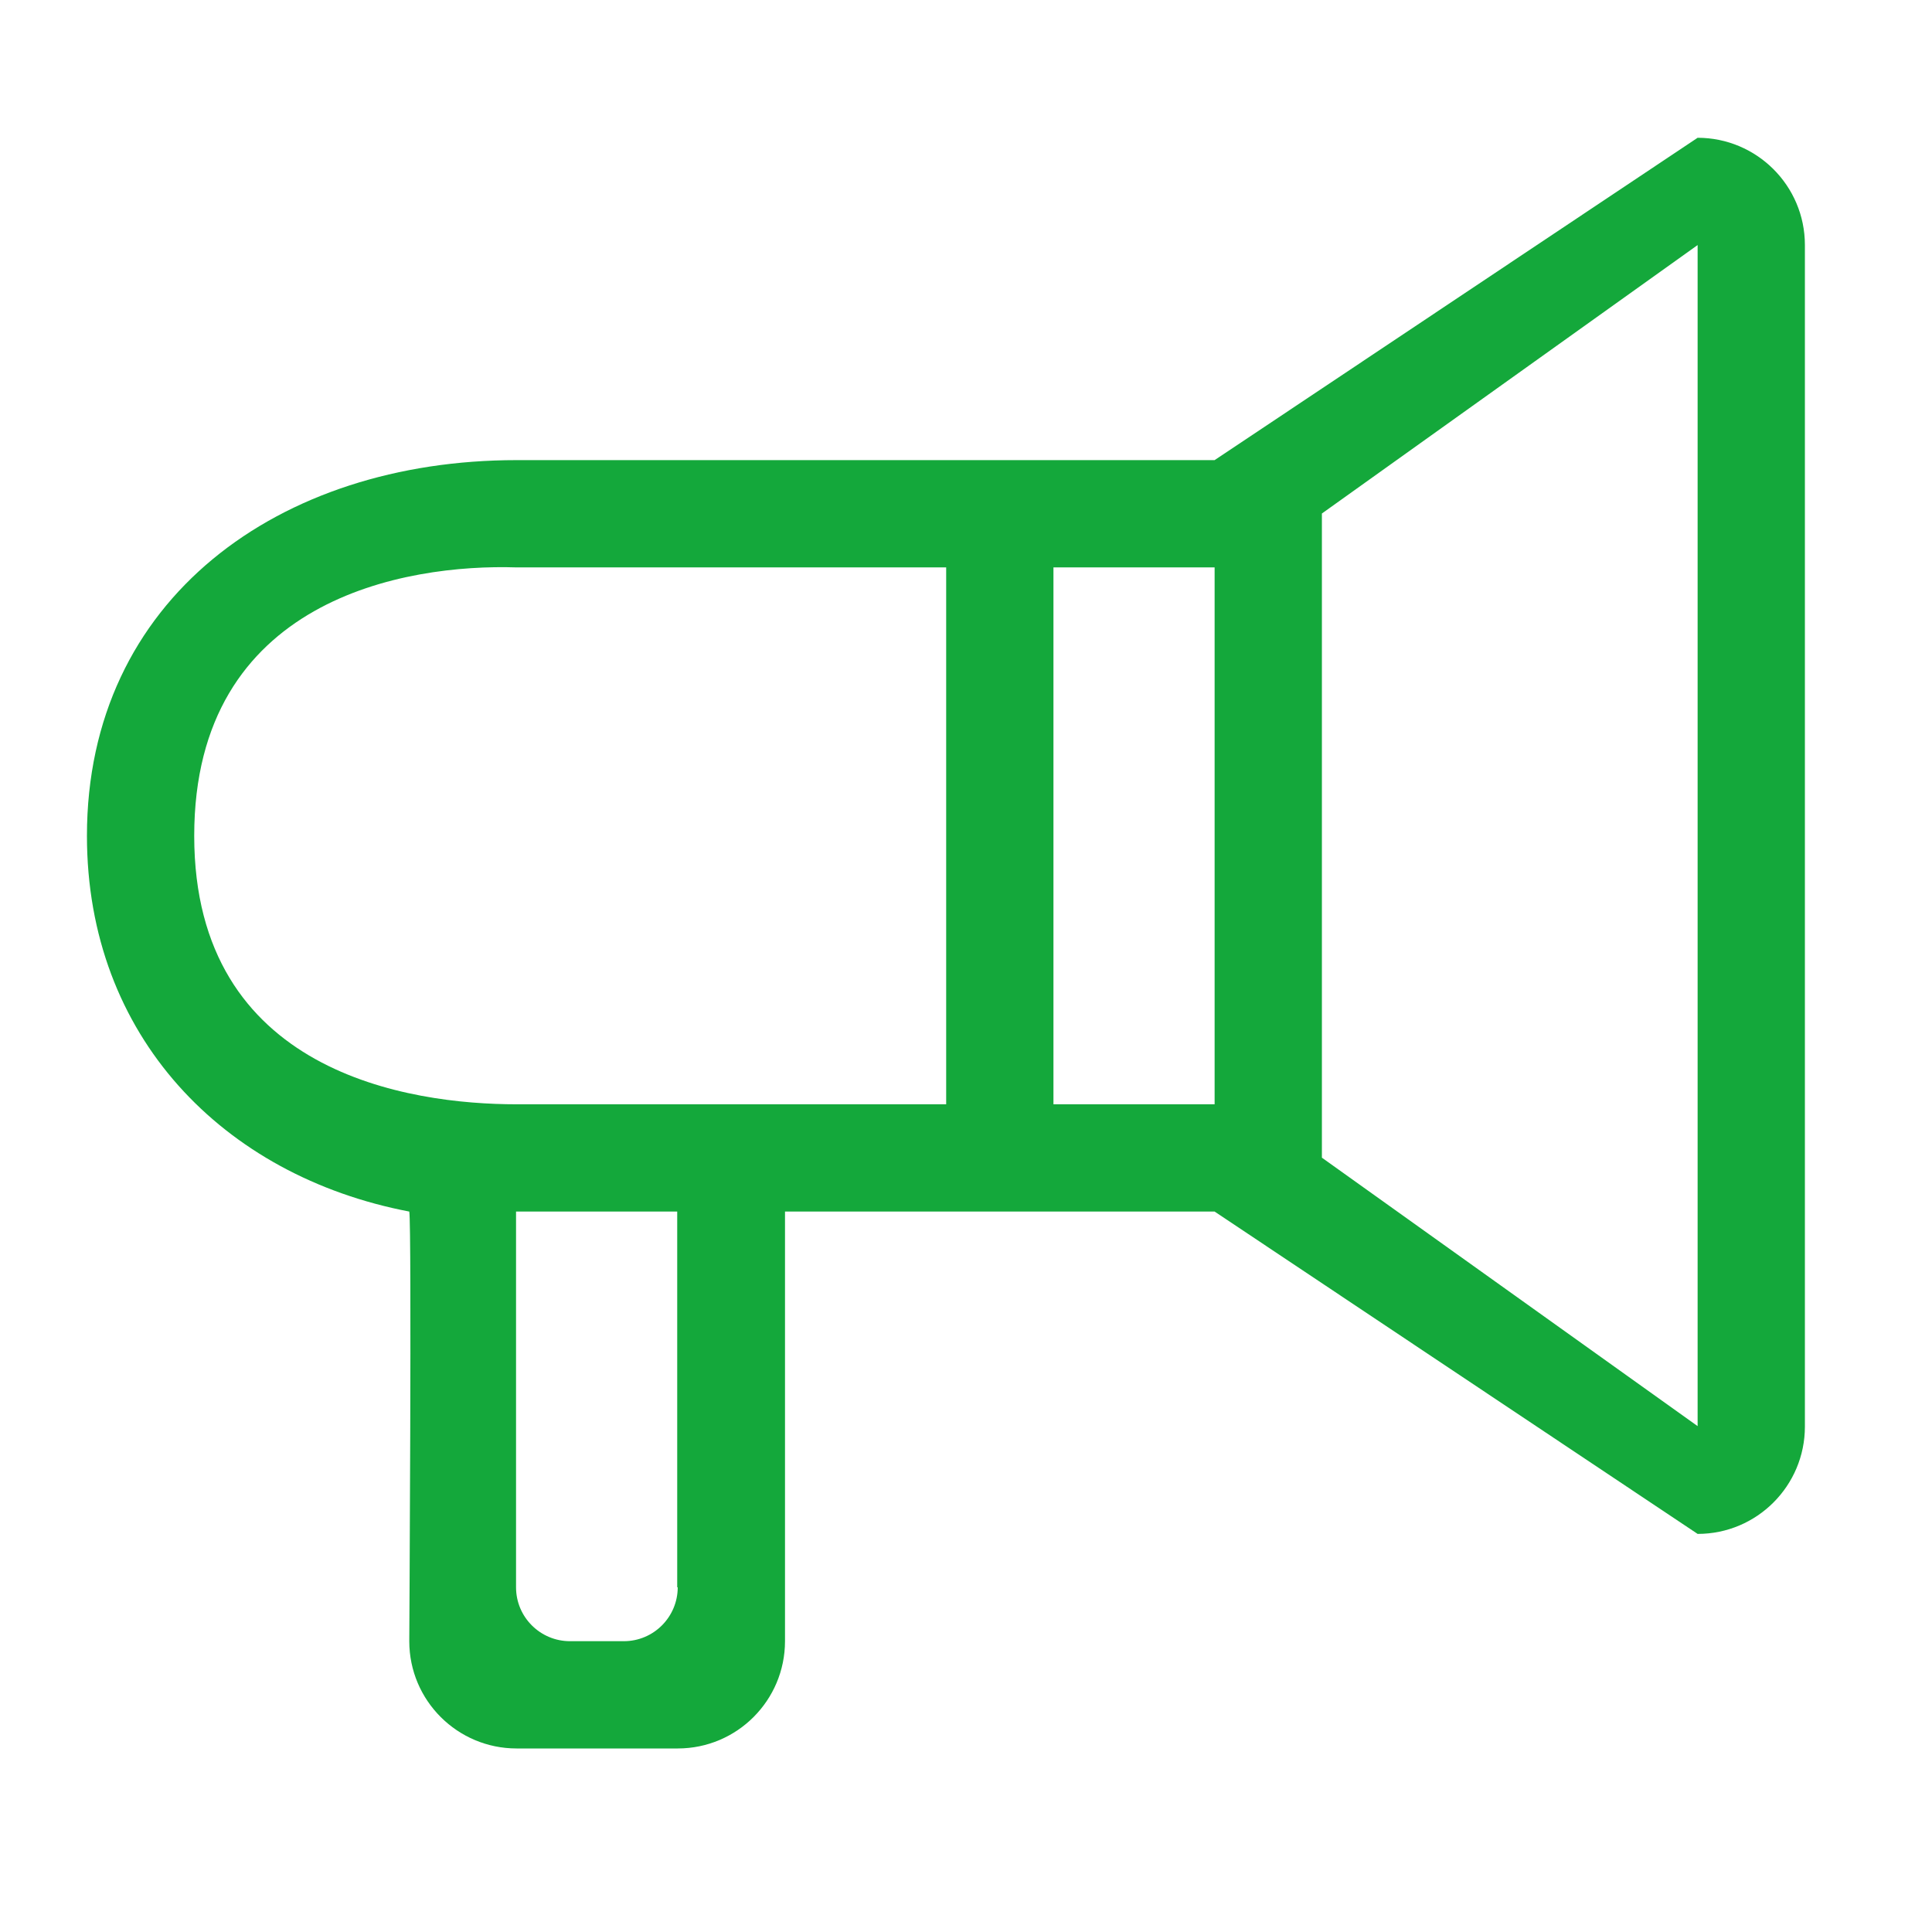 <?xml version="1.0" encoding="UTF-8"?><svg id="_レイヤー_2" xmlns="http://www.w3.org/2000/svg" xmlns:xlink="http://www.w3.org/1999/xlink" viewBox="0 0 38 38"><defs><style>.cls-1{clip-path:url(#clippath);}.cls-2{fill:none;}.cls-2,.cls-3{stroke-width:0px;}.cls-3{fill:#14a83b;fill-rule:evenodd;}</style><clipPath id="clippath"><rect class="cls-2" width="38" height="38"/></clipPath></defs><g id="_レイヤー_1-2"><g id="icon_b_event"><g class="cls-1"><path class="cls-3" d="M33.39,2.71l-9.5,6.34h-13.73c-4.67,0-8.45,2.73-8.45,7.39,0,3.94,2.68,6.69,6.34,7.39.05.28,0,8.45,0,8.45,0,1.17.95,2.11,2.11,2.11h3.17c1.17,0,2.11-.95,2.11-2.11v-8.45h8.45l9.5,6.34c1.17,0,2.11-.95,2.11-2.11V4.82c0-1.17-.95-2.11-2.11-2.11ZM13.33,31.22c0,.58-.47,1.06-1.06,1.06h-1.06c-.58,0-1.06-.47-1.06-1.06v-7.39h3.17v7.39ZM18.61,21.72h-8.45c-2.1,0-6.34-.61-6.34-5.28s4.17-5.35,6.34-5.28h8.45v10.56ZM23.89,21.72h-3.17v-10.56h3.17v10.56ZM33.39,28.05l-7.39-5.28v-12.67l7.39-5.28v23.23Z"/></g></g></g></svg>